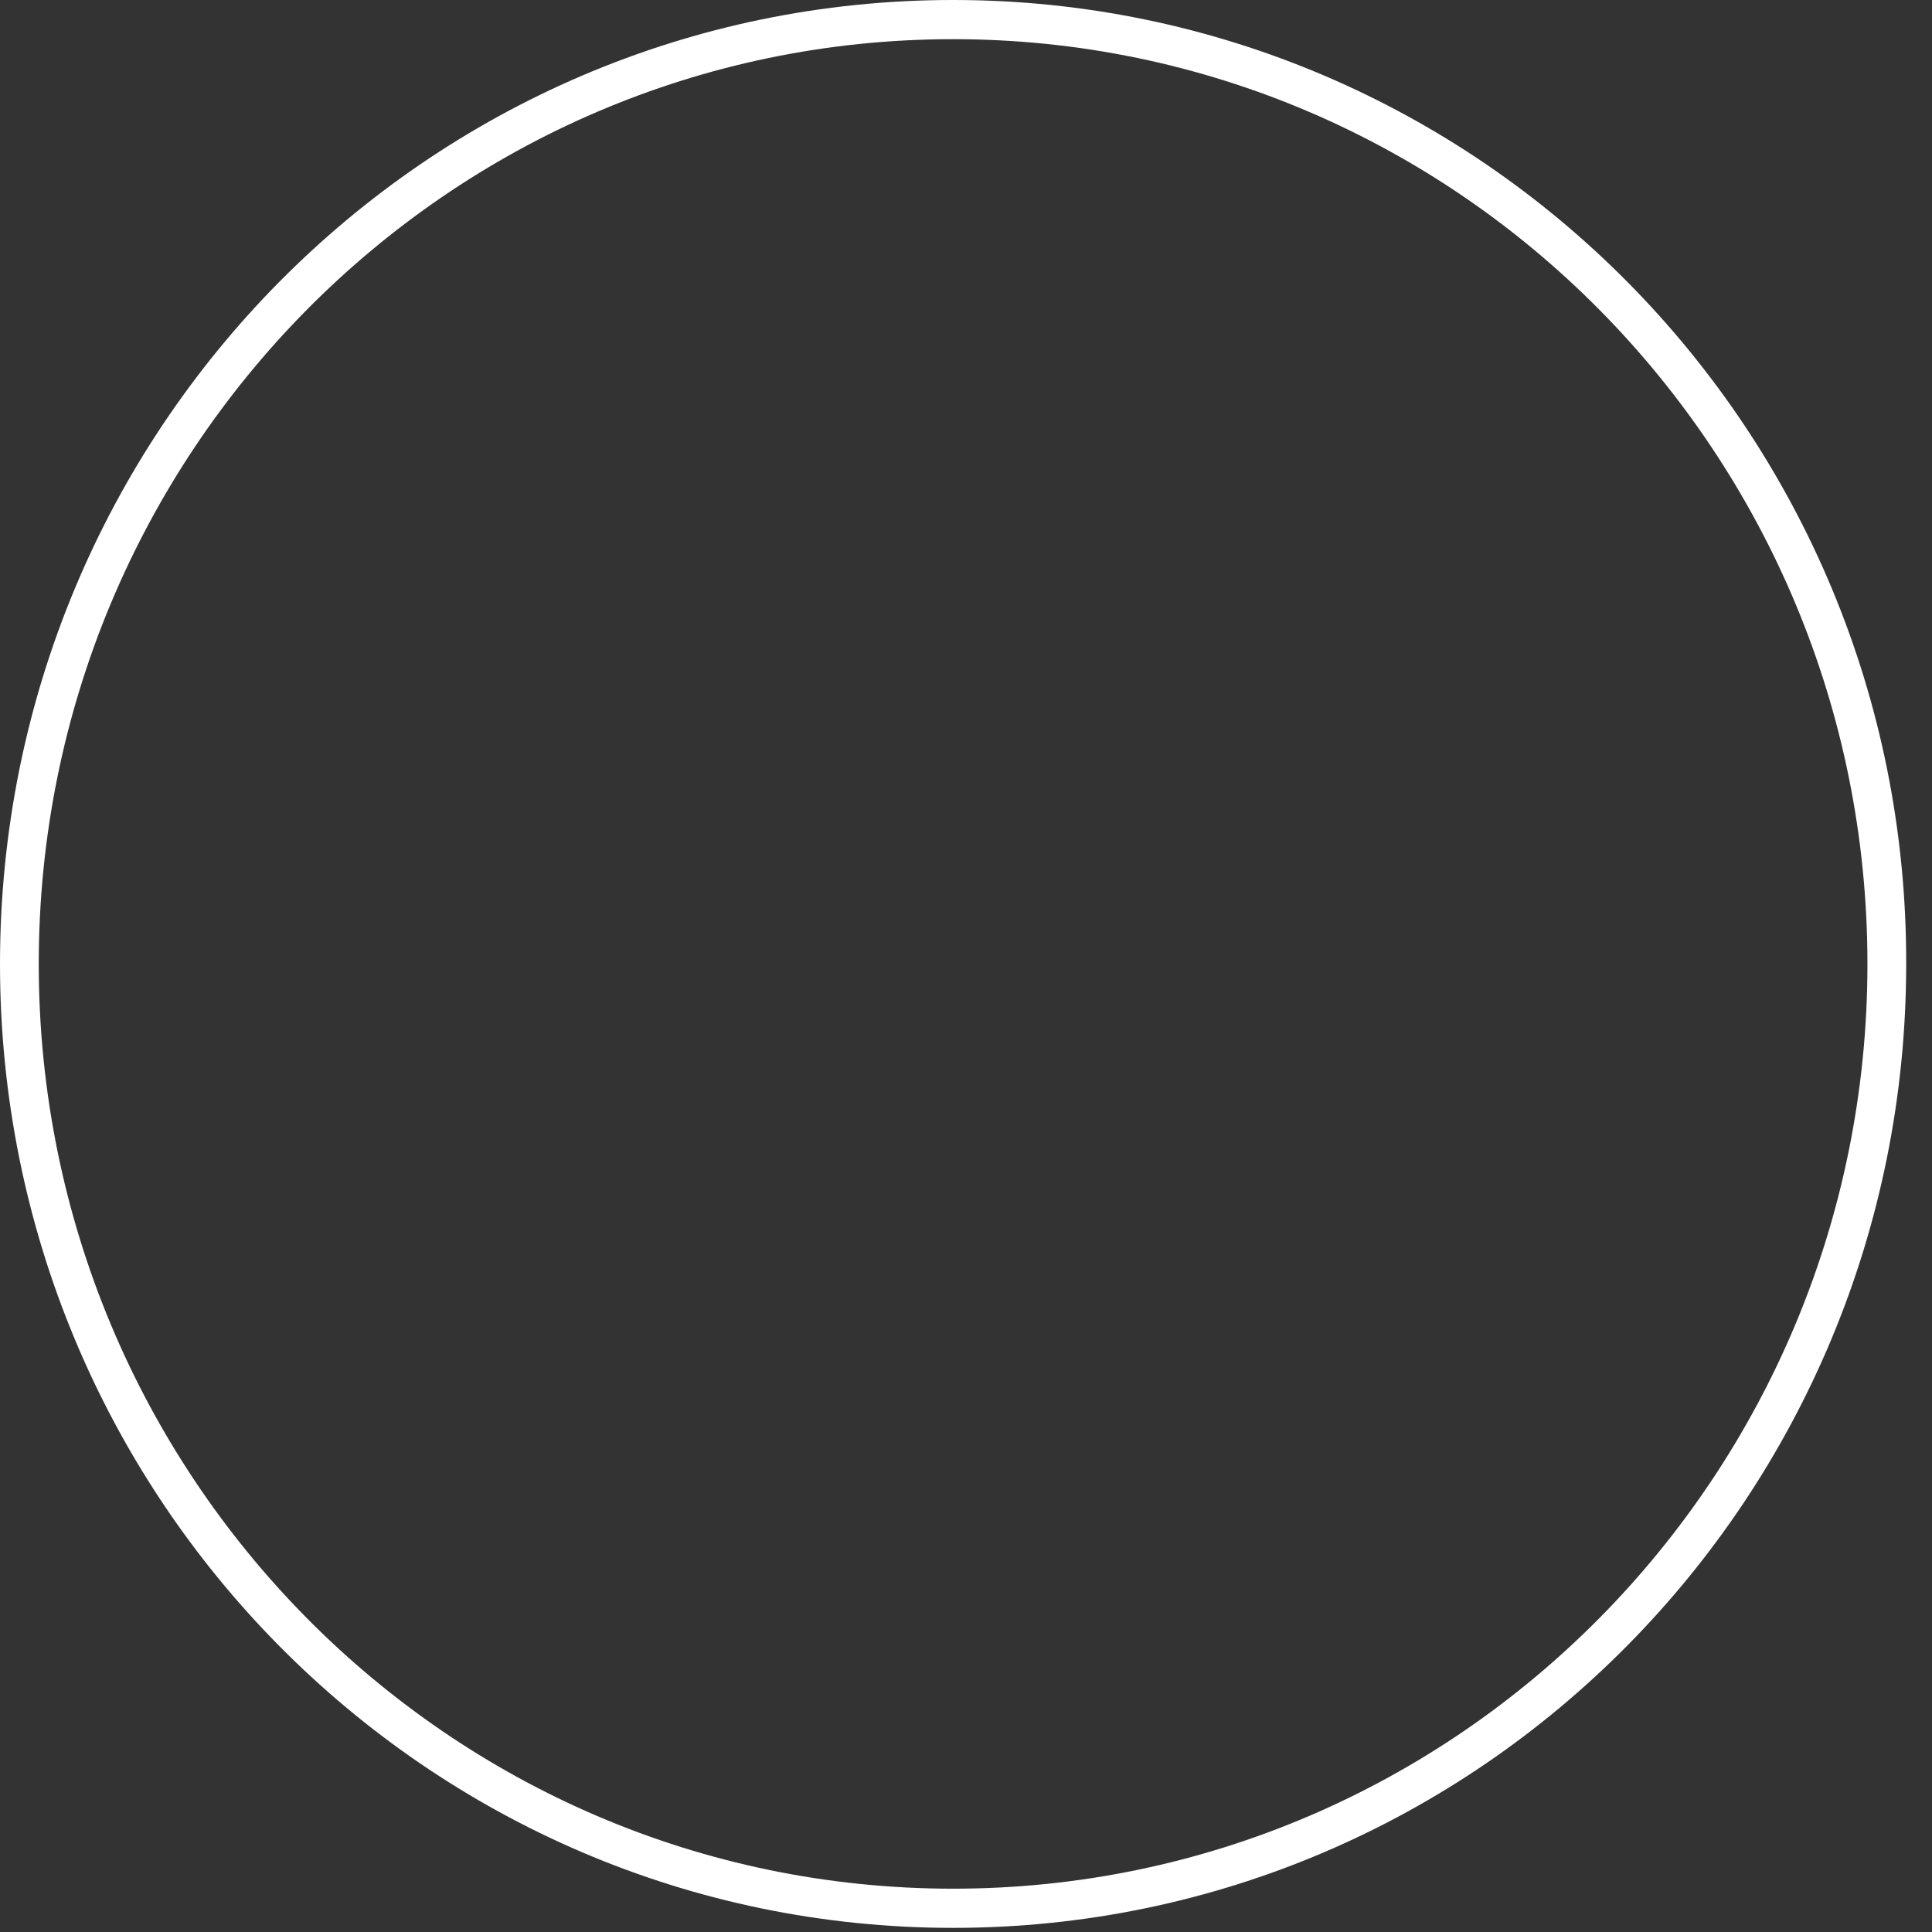 <?xml version="1.0" encoding="utf-8"?>
<svg xmlns="http://www.w3.org/2000/svg" fill="none" height="100%" overflow="visible" preserveAspectRatio="none" style="display: block;" viewBox="0 0 36 36" width="100%">
<rect x="0" y="0" width="36" height="36" fill="#333333" stroke="none"/>
<path d="M17.76 0C7.943 0 0 8.034 0 17.962C0 27.889 7.943 35.923 17.76 35.923C27.576 35.923 35.519 27.889 35.519 17.962C35.542 8.034 27.576 0 17.76 0ZM17.76 35.193C8.35 35.193 0.722 27.479 0.722 17.962C0.722 8.444 8.35 0.73 17.76 0.73C27.17 0.73 34.797 8.444 34.797 17.962C34.797 27.479 27.17 35.193 17.76 35.193Z" fill="white" id="Vector"/>
</svg>